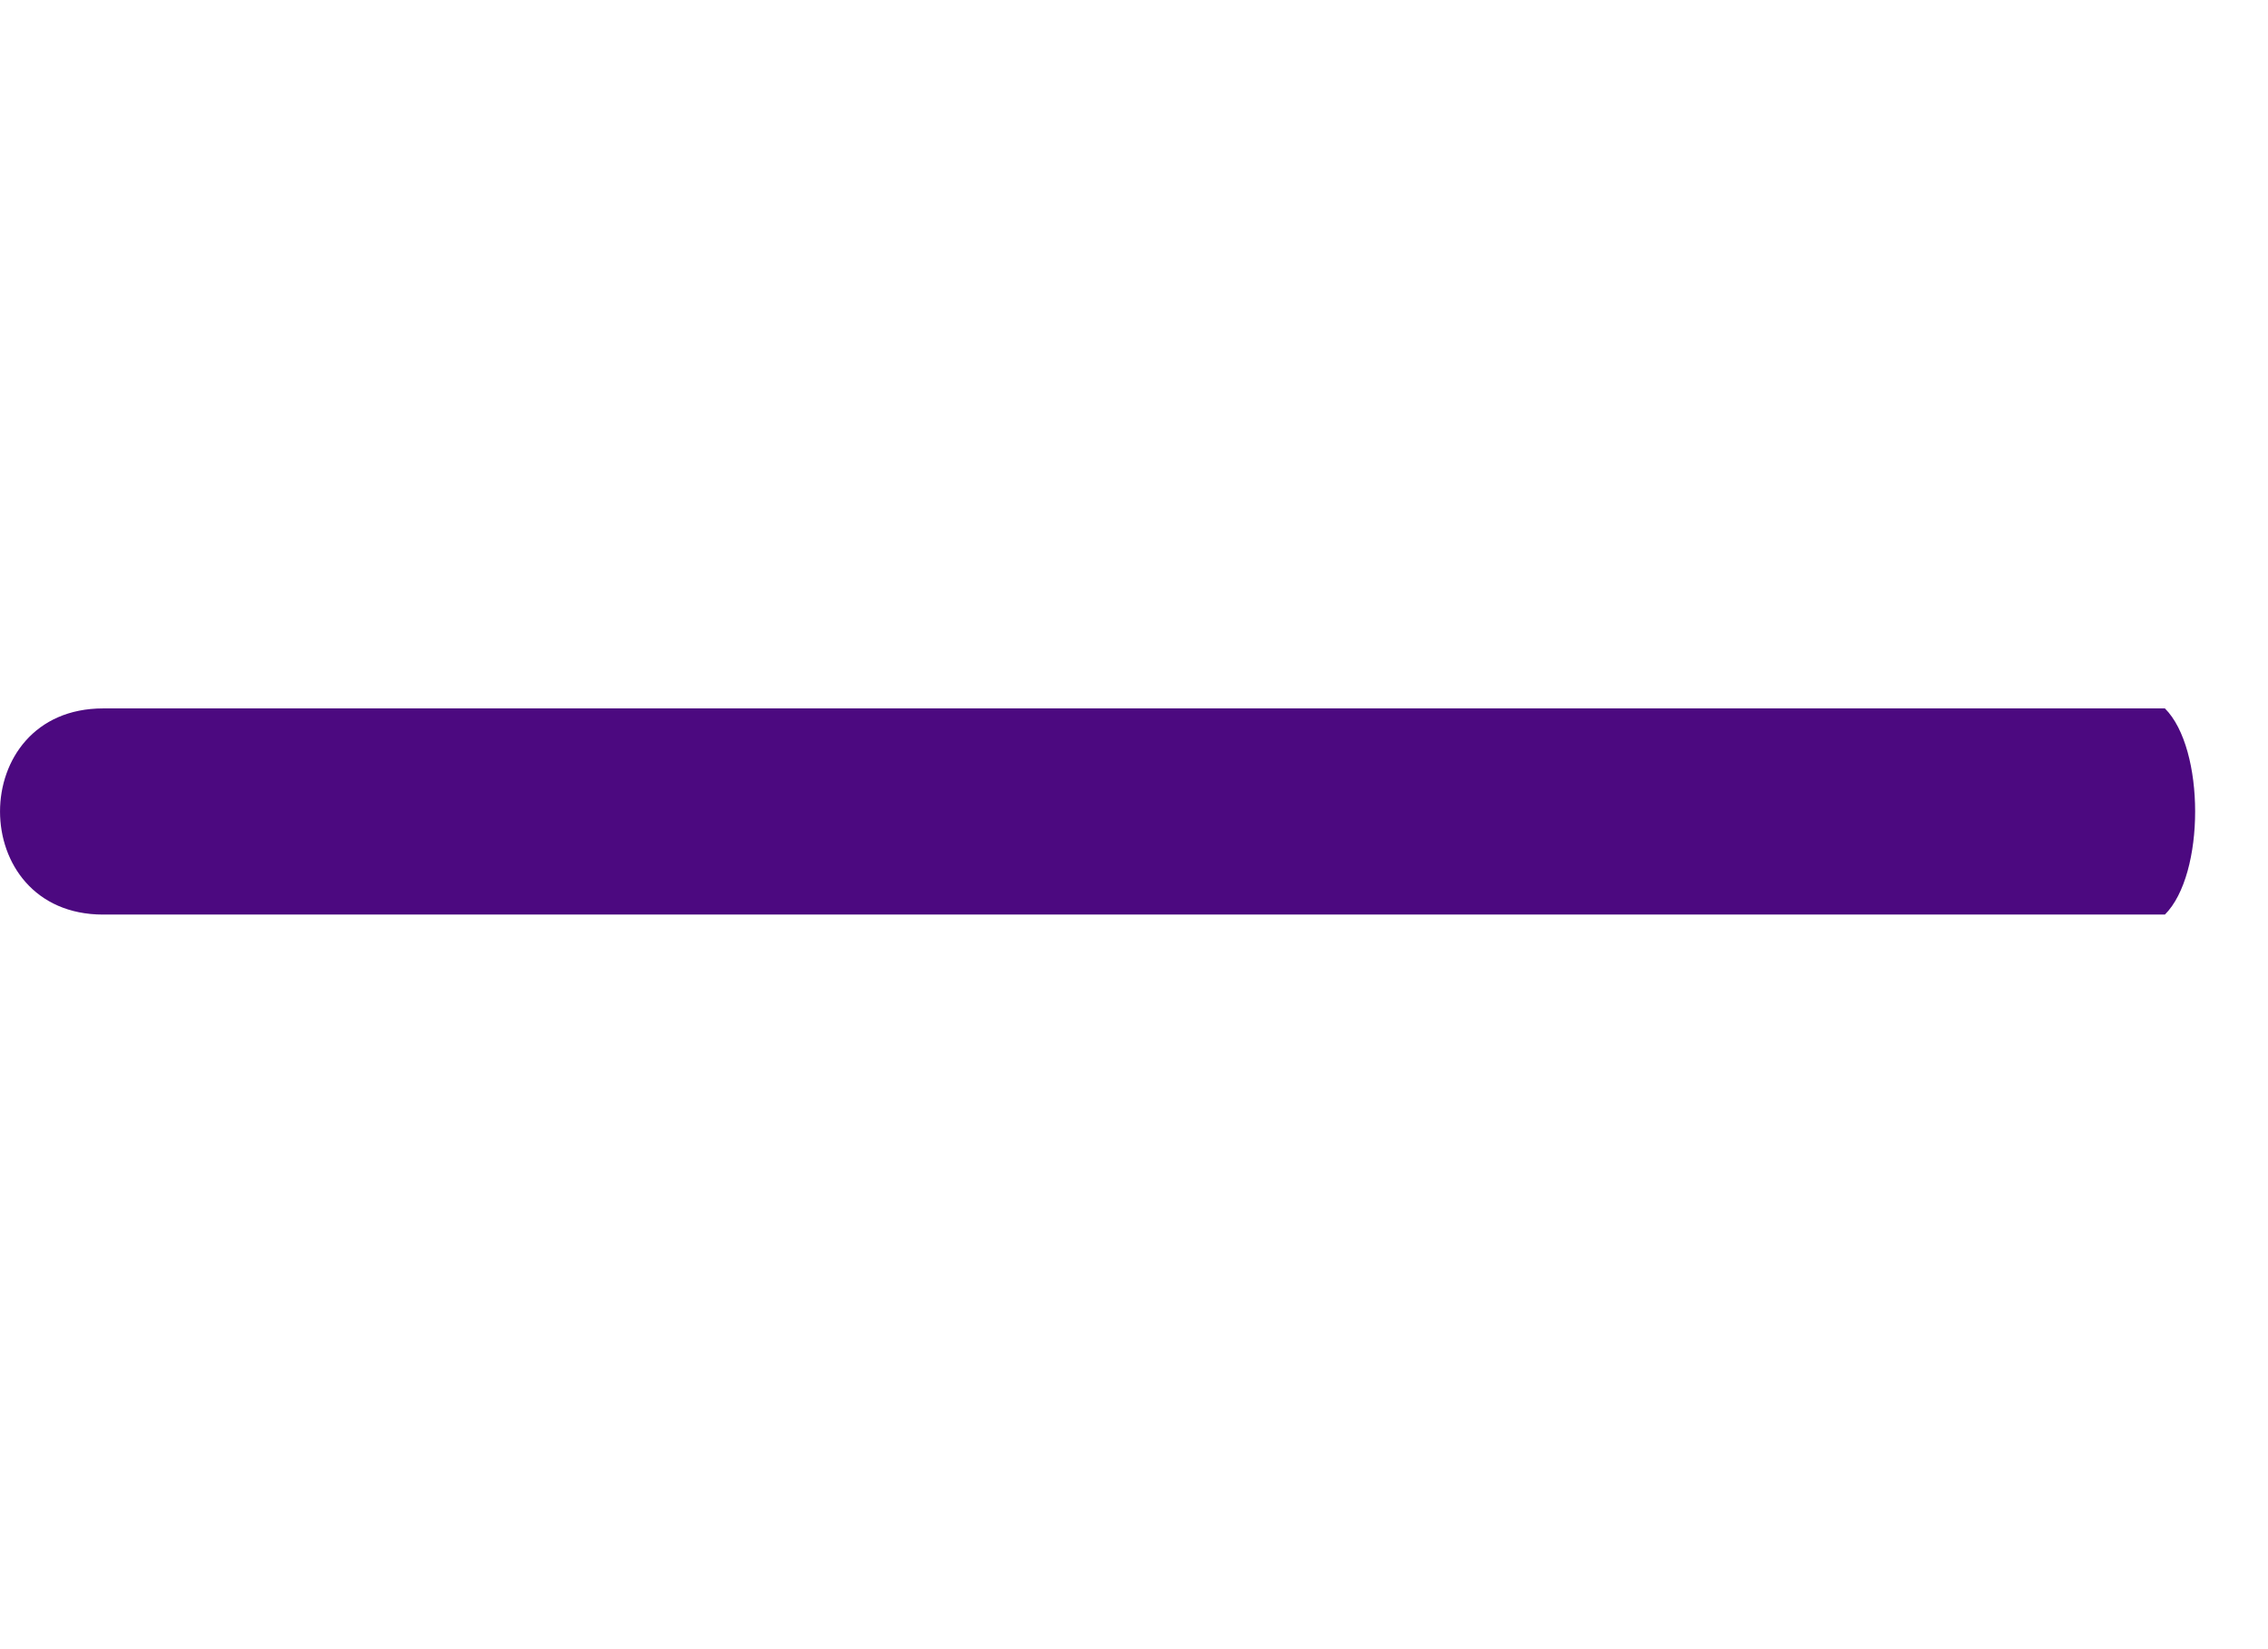 <svg width="22" height="16" fill="none" xmlns="http://www.w3.org/2000/svg"><path d="M1 6.873c-1.333 0-1.333 2 0 2zm20 2c.391-.39.391-1.61 0-2l-1.414 1c-.943-.943-.943-.943 0 0-.943.943-.943.943 0 0zm-20 0h20v-2H1z" fill="#4c0980"/></svg>